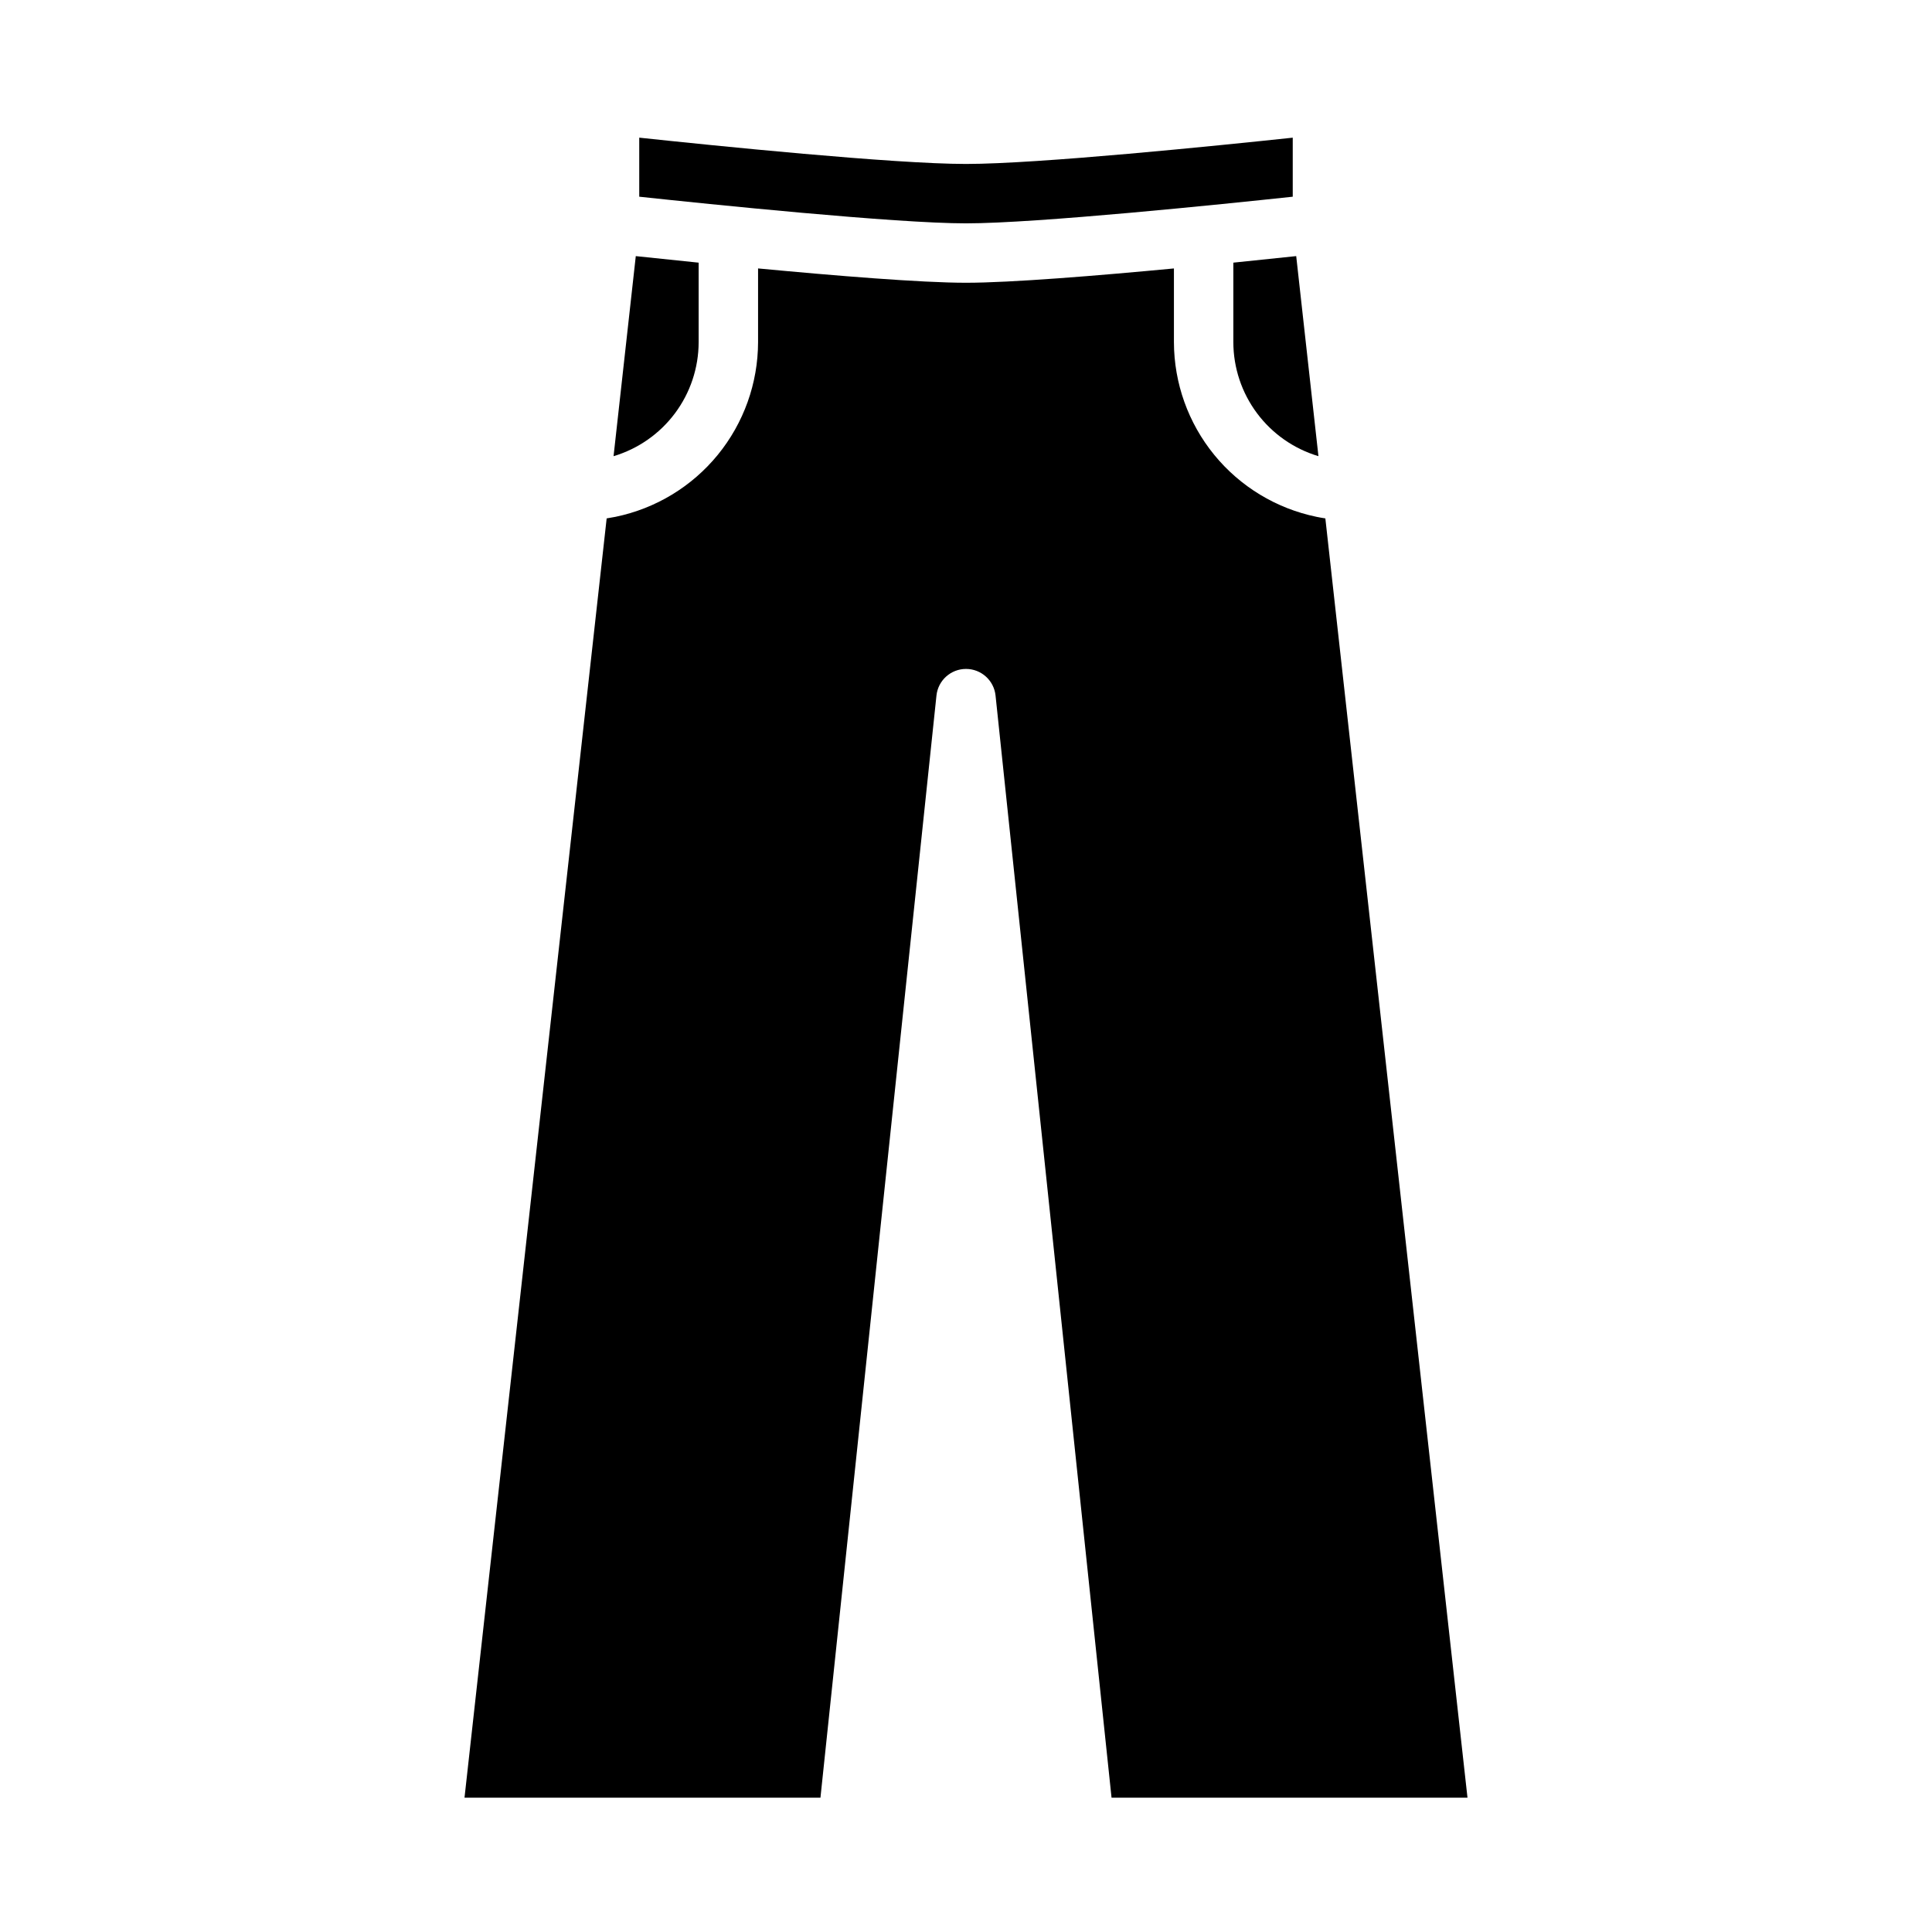 <?xml version="1.0" encoding="UTF-8"?>
<!-- Uploaded to: ICON Repo, www.svgrepo.com, Generator: ICON Repo Mixer Tools -->
<svg fill="#000000" width="800px" height="800px" version="1.1" viewBox="144 144 512 512" xmlns="http://www.w3.org/2000/svg">
 <g>
  <path d="m532.9 620.41-37.668-339.03c-0.781-0.117-1.559-0.254-2.332-0.414-10.66-2.199-20.238-8-27.121-16.43-6.883-8.43-10.652-18.973-10.676-29.855v-19.539c-20.359 1.926-43.211 3.793-55.102 3.793s-34.742-1.871-55.105-3.797v19.543c-0.023 10.883-3.793 21.426-10.676 29.855-6.883 8.43-16.461 14.23-27.117 16.43-0.773 0.156-1.551 0.293-2.332 0.414l-37.672 339.03h94.328l30.746-292.09c0.422-4.004 3.801-7.047 7.828-7.047s7.406 3.043 7.828 7.047l30.742 292.09z"/>
  <path d="m329.15 234.69v-21.082c-6.594-0.668-12.367-1.273-16.66-1.734l-5.891 53.016 0.004 0.004c6.504-1.945 12.211-5.93 16.273-11.371 4.062-5.441 6.262-12.043 6.273-18.832z"/>
  <path d="m486.59 196.13v-15.645c-19.789 2.106-67.426 6.965-86.59 6.965s-66.801-4.859-86.594-6.969v15.648c18.383 1.969 67.859 7.062 86.594 7.062 18.734 0.004 68.211-5.094 86.59-7.062z"/>
  <path d="m493.4 264.89-5.891-53.02c-4.289 0.461-10.066 1.066-16.66 1.734v21.082c0.012 6.789 2.215 13.391 6.277 18.832 4.059 5.441 9.766 9.426 16.273 11.371z"/>
 </g>
</svg>